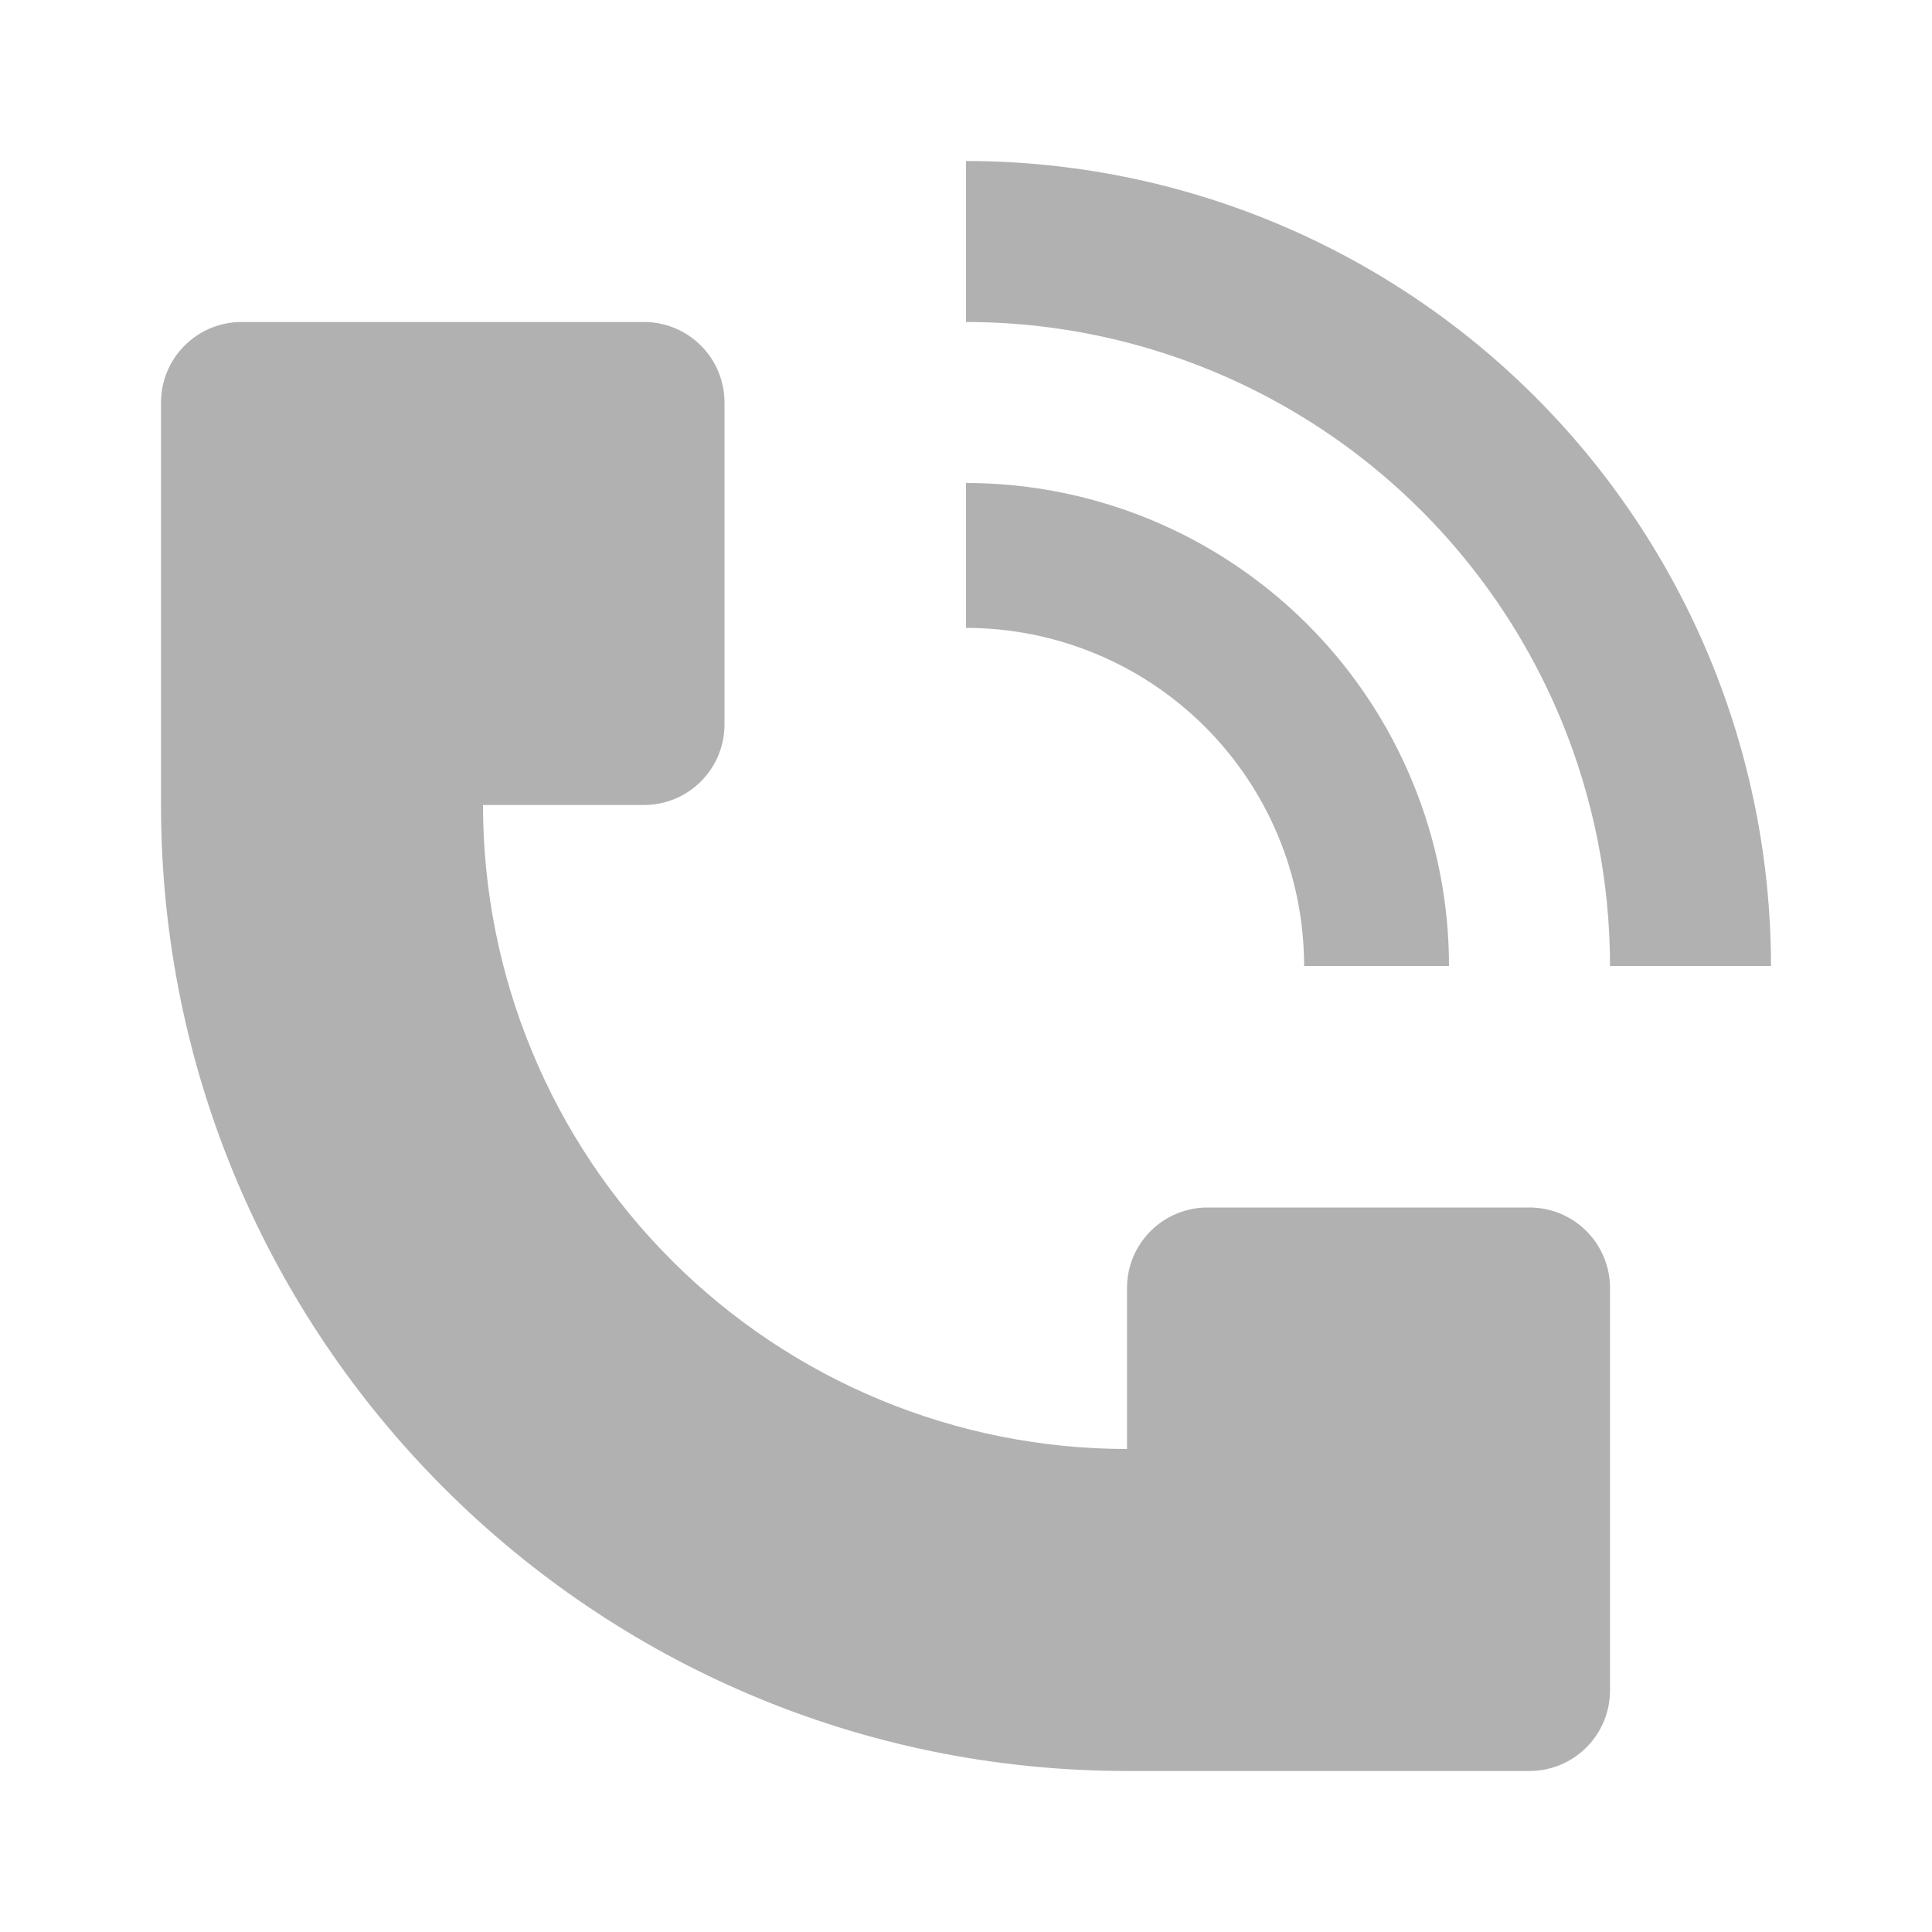 <svg width="50" height="50" viewBox="0 0 50 50" fill="none" xmlns="http://www.w3.org/2000/svg">
<path d="M45.833 25C45.832 19.475 43.637 14.177 39.73 10.27C35.824 6.363 30.525 4.168 25 4.167V8.333C28.296 8.334 31.518 9.312 34.259 11.143C36.999 12.974 39.136 15.576 40.398 18.621C41.236 20.643 41.667 22.811 41.667 25H45.833ZM4.167 20.833V10.417C4.167 9.864 4.386 9.334 4.777 8.944C5.168 8.553 5.698 8.333 6.25 8.333H16.667C17.219 8.333 17.749 8.553 18.14 8.944C18.531 9.334 18.75 9.864 18.75 10.417V18.75C18.75 19.303 18.531 19.832 18.14 20.223C17.749 20.614 17.219 20.833 16.667 20.833H12.5C12.5 25.254 14.256 29.493 17.382 32.618C20.507 35.744 24.747 37.5 29.167 37.5V33.333C29.167 32.781 29.386 32.251 29.777 31.86C30.168 31.47 30.698 31.25 31.25 31.25H39.583C40.136 31.25 40.666 31.47 41.056 31.86C41.447 32.251 41.667 32.781 41.667 33.333V43.75C41.667 44.303 41.447 44.833 41.056 45.223C40.666 45.614 40.136 45.833 39.583 45.833H29.167C15.361 45.833 4.167 34.64 4.167 20.833Z" fill="#B1B1B1"/>
<path d="M36.548 20.217C37.177 21.733 37.5 23.358 37.5 25H33.75C33.75 23.851 33.524 22.713 33.085 21.651C32.645 20.59 32 19.625 31.188 18.812C30.375 18 29.411 17.355 28.349 16.916C27.287 16.476 26.149 16.25 25 16.25V12.5C27.472 12.5 29.889 13.233 31.944 14.607C34 15.98 35.602 17.933 36.548 20.217Z" fill="#B1B1B1"/>
</svg>
